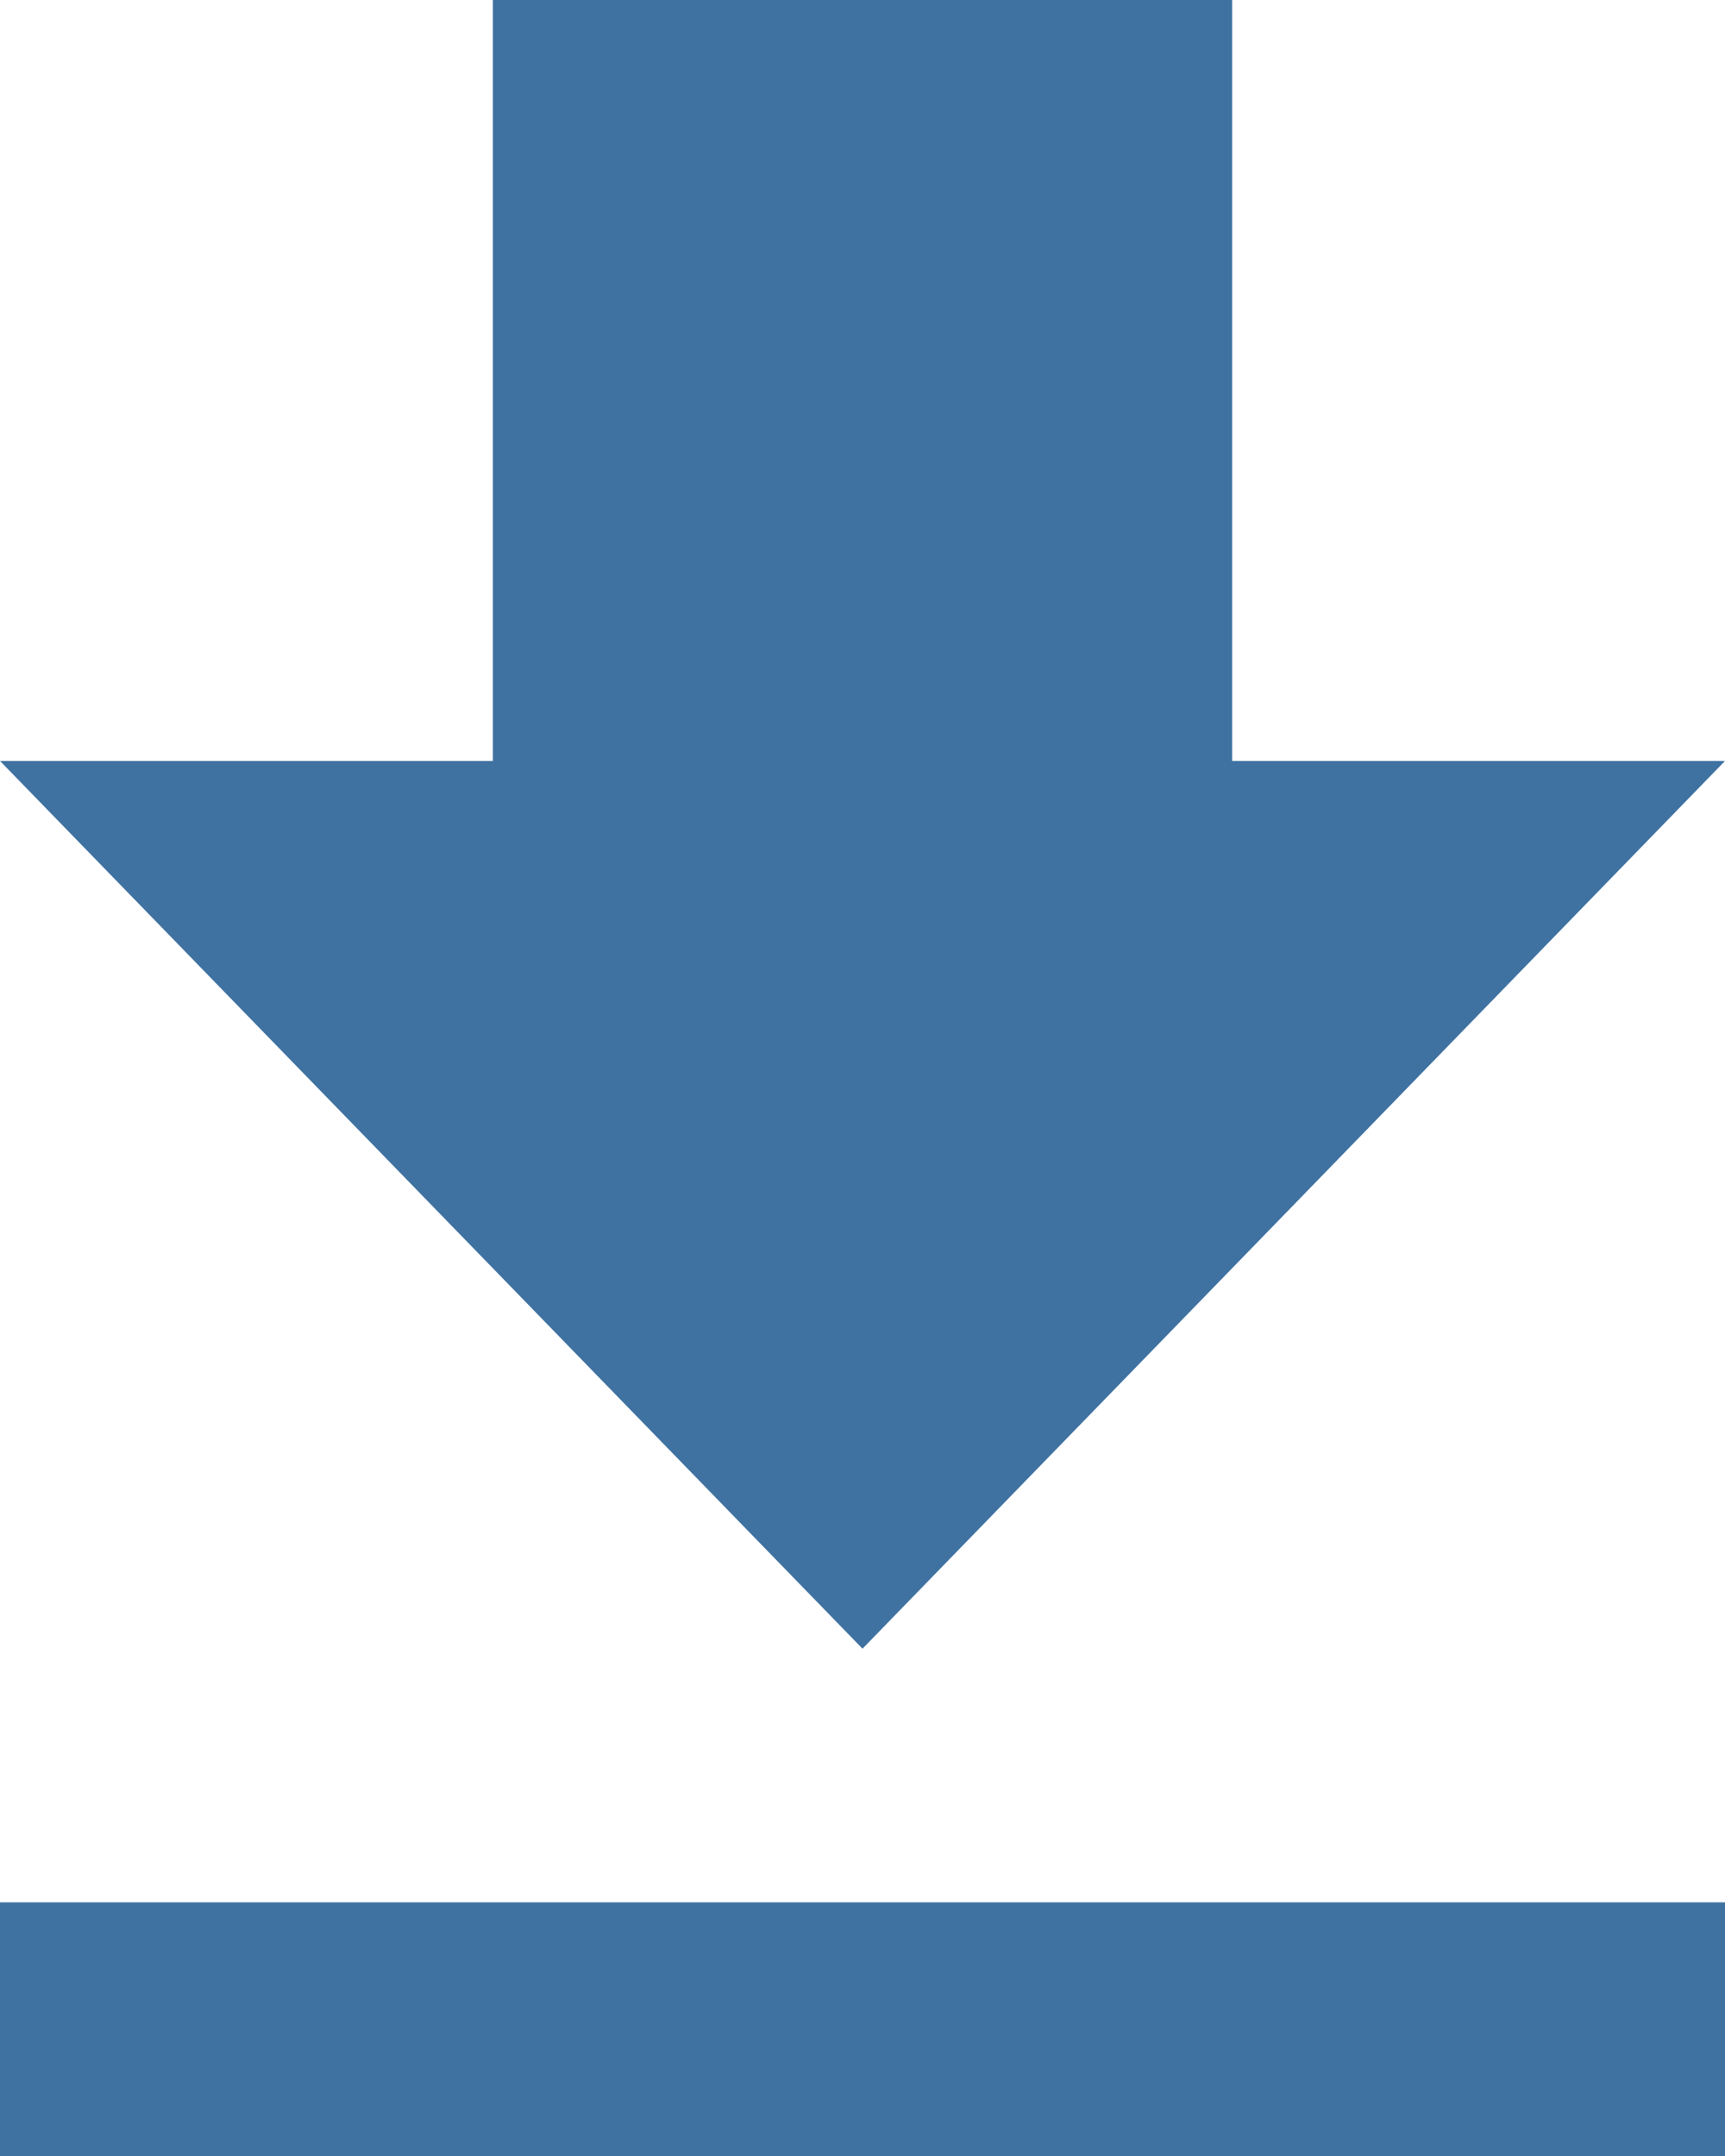 <svg width="32" height="40" viewBox="0 0 32 40" fill="none" xmlns="http://www.w3.org/2000/svg">
<path d="M32 14.118H22.857V0L9.143 0V14.118H0L16 30.588L32 14.118ZM0 35.294L0 40H32V35.294H0Z" fill="#3F72A1"/>
</svg>
